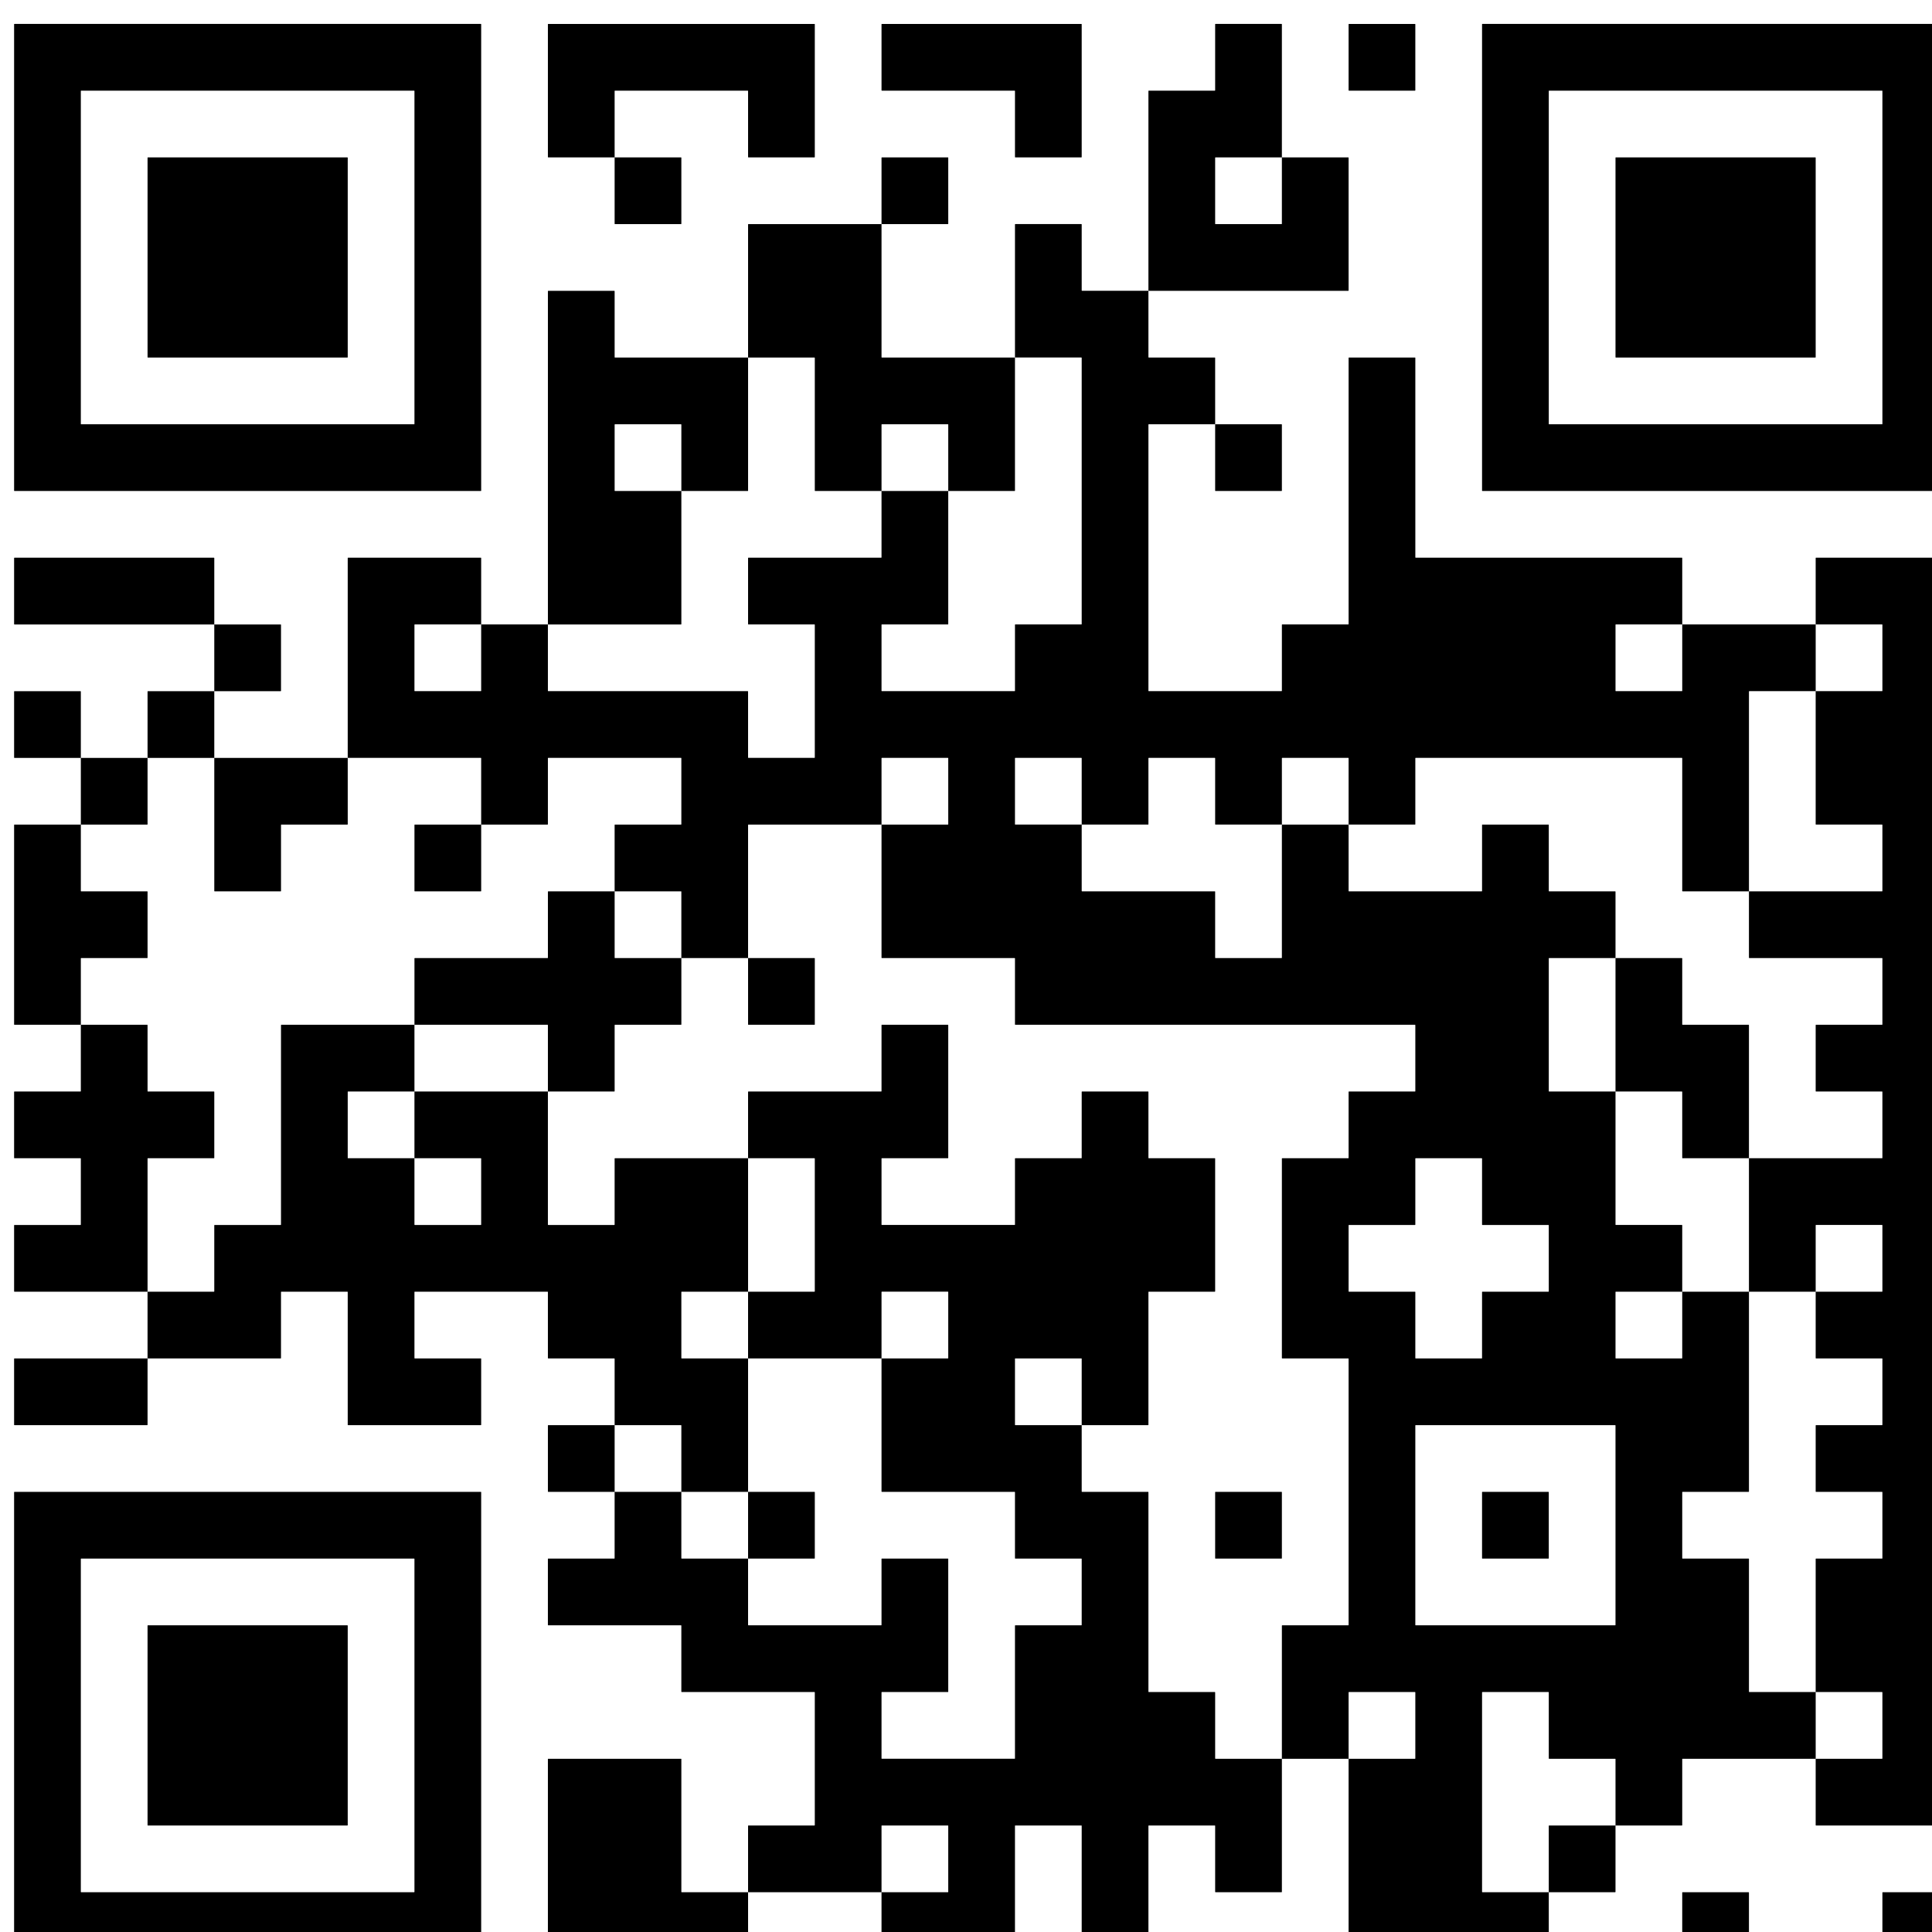 <?xml version="1.0" encoding="UTF-8"?>
<svg width="30.692mm" height="30.692mm" version="1.1" viewBox="0 0 30.692 30.692" xmlns="http://www.w3.org/2000/svg">
 <rect x="0" y="0" width="30.692" height="30.692" fill="#808080" stroke="none"/>
 <g transform="translate(-18.795 -18.811)">
  <g transform="matrix(.265 0 0 .265 105.83 148.17)">
   <rect width="148" height="148" fill="#fff"/>
  </g>
  <g transform="matrix(.265 0 0 .265 14.561 14.578)">
   <rect width="148" height="148" fill="#fff"/>
  </g>
  <g transform="matrix(.265 0 0 .265 14.779 14.951)">
   <rect width="148" height="148" fill="#fff"/>
   <g>
    <path d="m131.98 132h-3.96c-0.011 0-0.02-0.009-0.02-0.02v-3.96c0-0.011 0.009-0.02 0.02-0.02h3.96c0.011 0 0.02 0.009 0.02 0.02v3.96c0 0.011-0.009 0.02-0.02 0.02zm-12 0h-3.96c-0.011 0-0.02-0.009-0.02-0.02v-3.96c0-0.011 0.009-0.02 0.02-0.02h3.96c0.011 0 0.02 0.009 0.02 0.02v3.96c0 0.011-0.009 0.02-0.02 0.02zm-12 0h-11.96c-0.011 0-0.02-0.009-0.02-0.02v-11.98h3.98c0.011 0 0.02-0.009 0.02-0.02v-3.96c0-0.011-0.009-0.02-0.02-0.02h-3.96c-0.011 0-0.02 0.009-0.02 0.02v3.98h-4v-7.98c0-0.011 0.009-0.02 0.02-0.02h3.96c0.011 0 0.02-0.009 0.02-0.02v-15.96c0-0.011-0.009-0.02-0.02-0.02h-3.96c-0.011 0-0.02-0.009-0.02-0.02v-11.96c0-0.011 0.009-0.02 0.02-0.02h3.96c0.011 0 0.02-0.009 0.02-0.02v-3.96c0-0.011 0.009-0.02 0.02-0.02h3.96c0.011 0 0.02-0.009 0.02-0.02v-3.96c0-0.011-0.009-0.02-0.02-0.02h-23.96c-0.011 0-0.02-0.009-0.02-0.02v-3.96c0-0.011-0.009-0.02-0.02-0.02h-7.96c-0.011 0-0.02-0.009-0.02-0.02v-7.98h3.98c0.011 0 0.02-0.009 0.02-0.02v-3.96c0-0.011-0.009-0.02-0.02-0.02h-3.96c-0.011 0-0.02 0.009-0.02 0.02v3.98h-7.98c-0.011 0-0.02 0.009-0.02 0.02v7.98h-4v-3.98c0-0.011-0.009-0.02-0.02-0.02h-3.98v-3.98c0-0.011 0.009-0.02 0.02-0.02h3.96c0.011 0 0.02-0.009 0.02-0.02v-3.96c0-0.011-0.009-0.02-0.02-0.02h-7.96c-0.011 0-0.02 0.009-0.02 0.02v3.96c0 0.011-0.009 0.02-0.02 0.02h-3.98v-3.98c0-0.011-0.009-0.02-0.02-0.02h-7.98v-11.98c0-0.011 0.009-0.02 0.02-0.02h7.96c0.011 0 0.02 0.009 0.02 0.02v3.98h-3.98c-0.011 0-0.02 0.009-0.02 0.02v3.96c0 0.011 0.009 0.02 0.02 0.02h3.96c0.011 0 0.02-0.009 0.02-0.02v-3.98h4v3.98c0 0.011 0.009 0.02 0.02 0.02h11.96c0.011 0 0.02 0.009 0.02 0.02v3.96c0 0.011 0.009 0.02 0.02 0.02h3.96c0.011 0 0.02-0.009 0.02-0.02v-7.96c0-0.011-0.009-0.02-0.02-0.02h-3.96c-0.011 0-0.02-0.009-0.02-0.02v-3.96c0-0.011 0.009-0.02 0.02-0.02h7.96c0.011 0 0.02-0.009 0.02-0.02v-3.98h4v7.98c0 0.011-0.009 0.02-0.02 0.02h-3.96c-0.011 0-0.02 0.009-0.02 0.02v3.96c0 0.011 0.009 0.02 0.02 0.02h7.96c0.011 0 0.02-0.009 0.02-0.02v-3.96c0-0.011 0.009-0.02 0.02-0.02h3.96c0.011 0 0.02-0.009 0.02-0.02v-15.96c0-0.011-0.009-0.02-0.02-0.02h-3.98v-7.98c0-0.011 0.009-0.02 0.02-0.02h3.96c0.011 0 0.02 0.009 0.02 0.02v3.96c0 0.011 0.009 0.02 0.02 0.02h3.98v3.98c0 0.011 0.009 0.02 0.02 0.02h3.96c0.011 0 0.02 0.009 0.02 0.02v3.98h-3.98c-0.011 0-0.02 0.009-0.02 0.02v15.96c0 0.011 0.009 0.02 0.02 0.02h7.96c0.011 0 0.02-0.009 0.02-0.02v-3.96c0-0.011 0.009-0.02 0.02-0.02h3.96c0.011 0 0.02-0.009 0.02-0.02v-15.96c0-0.011 0.009-0.02 0.02-0.02h3.96c0.011 0 0.02 0.009 0.02 0.02v11.96c0 0.011 0.009 0.02 0.02 0.02h15.96c0.011 0 0.02 0.009 0.02 0.02v3.98h-3.98c-0.011 0-0.02 0.009-0.02 0.02v3.96c0 0.011 0.009 0.02 0.02 0.02h3.96c0.011 0 0.02-0.009 0.02-0.02v-3.98h8v4h-3.98c-0.011 0-0.02 0.009-0.02 0.02v11.98h-3.98c-0.011 0-0.02-0.009-0.02-0.02v-7.96c0-0.011-0.009-0.02-0.02-0.02h-15.96c-0.011 0-0.02 0.009-0.02 0.02v3.96c0 0.011-0.009 0.02-0.02 0.02h-3.98v-3.98c0-0.011-0.009-0.02-0.02-0.02h-3.96c-0.011 0-0.02 0.009-0.02 0.02v3.98h-3.98c-0.011 0-0.02-0.009-0.02-0.02v-3.96c0-0.011-0.009-0.02-0.02-0.02h-3.96c-0.011 0-0.02 0.009-0.02 0.02v3.96c0 0.011-0.009 0.02-0.02 0.02h-3.98v-3.98c0-0.011-0.009-0.02-0.02-0.02h-3.96c-0.011 0-0.02 0.009-0.02 0.02v3.96c0 0.011 0.009 0.02 0.02 0.02h3.98v3.98c0 0.011 0.009 0.02 0.02 0.02h7.96c0.011 0 0.02 0.009 0.02 0.02v3.96c0 0.011 0.009 0.02 0.02 0.02h3.96c0.011 0 0.02-0.009 0.02-0.02v-7.98h4v3.98c0 0.011 0.009 0.02 0.02 0.02h7.96c0.011 0 0.02-0.009 0.02-0.02v-3.96c0-0.011 0.009-0.02 0.02-0.02h3.96c0.011 0 0.02 0.009 0.02 0.02v3.96c0 0.011 0.009 0.02 0.02 0.02h3.96c0.011 0 0.02 0.009 0.02 0.02v3.98h-3.98c-0.011 0-0.02 0.009-0.02 0.02v7.96c0 0.011 0.009 0.02 0.02 0.02h3.98v7.98c0 0.011 0.009 0.02 0.02 0.02h3.96c0.011 0 0.02 0.009 0.02 0.02v3.98h-3.98c-0.011 0-0.02 0.009-0.02 0.02v3.96c0 0.011 0.009 0.02 0.02 0.02h3.96c0.011 0 0.02-0.009 0.02-0.02v-3.98h4v11.98c0 0.011-0.009 0.02-0.02 0.02h-3.96c-0.011 0-0.02 0.009-0.02 0.02v3.96c0 0.011 0.009 0.02 0.02 0.02h3.96c0.011 0 0.02 0.009 0.02 0.02v7.96c0 0.011 0.009 0.02 0.02 0.02h3.98v4h-7.98c-0.011 0-0.02 0.009-0.02 0.02v3.96c0 0.011-0.009 0.02-0.02 0.02h-3.98v-3.98c0-0.011-0.009-0.02-0.02-0.02h-3.96c-0.011 0-0.02-0.009-0.02-0.02v-3.96c0-0.011-0.009-0.02-0.02-0.02h-3.96c-0.011 0-0.02 0.009-0.02 0.02v11.96c0 0.011 0.009 0.02 0.02 0.02h3.98v3.98c0 0.011-0.009 0.02-0.02 0.02zm-24 0h-3.96c-0.011 0-0.02-0.009-0.02-0.02v-7.96c0-0.011-0.009-0.02-0.02-0.02h-3.96c-0.011 0-0.02 0.009-0.02 0.02v7.96c0 0.011-0.009 0.02-0.02 0.02h-7.96c-0.011 0-0.02-0.009-0.02-0.02v-3.98h3.98c0.011 0 0.02-0.009 0.02-0.02v-3.96c0-0.011-0.009-0.02-0.02-0.02h-3.96c-0.011 0-0.02 0.009-0.02 0.02v3.98h-8v-3.98c0-0.011 0.009-0.02 0.02-0.02h3.96c0.011 0 0.02-0.009 0.02-0.02v-7.96c0-0.011-0.009-0.02-0.02-0.02h-7.96c-0.011 0-0.02-0.009-0.02-0.02v-3.96c0-0.011-0.009-0.02-0.02-0.02h-7.96c-0.011 0-0.02-0.009-0.02-0.02v-3.96c0-0.011 0.009-0.02 0.02-0.02h3.96c0.011 0 0.02-0.009 0.02-0.02v-3.98h4v3.98c0 0.011 0.009 0.02 0.02 0.02h3.98v3.98c0 0.011 0.009 0.02 0.02 0.02h7.96c0.011 0 0.02-0.009 0.02-0.02v-3.96c0-0.011 0.009-0.02 0.02-0.02h3.96c0.011 0 0.02 0.009 0.02 0.02v7.96c0 0.011-0.009 0.02-0.02 0.02h-3.96c-0.011 0-0.02 0.009-0.02 0.02v3.96c0 0.011 0.009 0.02 0.02 0.02h7.96c0.011 0 0.02-0.009 0.02-0.02v-7.96c0-0.011 0.009-0.02 0.02-0.02h3.96c0.011 0 0.02-0.009 0.02-0.02v-3.96c0-0.011-0.009-0.02-0.02-0.02h-3.96c-0.011 0-0.02-0.009-0.02-0.02v-3.96c0-0.011-0.009-0.02-0.02-0.02h-7.96c-0.011 0-0.02-0.009-0.02-0.02v-7.98h3.98c0.011 0 0.02-0.009 0.02-0.02v-3.96c0-0.011-0.009-0.02-0.02-0.02h-3.96c-0.011 0-0.02 0.009-0.02 0.02v3.98h-8v-4h3.98c0.011 0 0.02-0.009 0.02-0.02v-7.96c0-0.011-0.009-0.02-0.02-0.02h-3.98v-3.98c0-0.011 0.009-0.02 0.02-0.02h7.96c0.011 0 0.02-0.009 0.02-0.02v-3.96c0-0.011 0.009-0.02 0.02-0.02h3.96c0.011 0 0.02 0.009 0.02 0.02v7.96c0 0.011-0.009 0.02-0.02 0.02h-3.96c-0.011 0-0.02 0.009-0.02 0.02v3.96c0 0.011 0.009 0.02 0.02 0.02h7.96c0.011 0 0.02-0.009 0.02-0.02v-3.96c0-0.011 0.009-0.02 0.02-0.02h3.96c0.011 0 0.02-0.009 0.02-0.02v-3.96c0-0.011 0.009-0.02 0.02-0.02h3.96c0.011 0 0.02 0.009 0.02 0.02v3.96c0 0.011 0.009 0.02 0.02 0.02h3.96c0.011 0 0.02 0.009 0.02 0.02v7.96c0 0.011-0.009 0.02-0.02 0.02h-3.96c-0.011 0-0.02 0.009-0.02 0.02v7.96c0 0.011-0.009 0.02-0.02 0.02h-3.98v-3.98c0-0.011-0.009-0.02-0.02-0.02h-3.96c-0.011 0-0.02 0.009-0.02 0.02v3.96c0 0.011 0.009 0.02 0.02 0.02h3.98v3.98c0 0.011 0.009 0.02 0.02 0.02h3.96c0.011 0 0.02 0.009 0.02 0.02v11.96c0 0.011 0.009 0.02 0.02 0.02h3.96c0.011 0 0.02 0.009 0.02 0.02v3.96c0 0.011 0.009 0.02 0.02 0.02h3.98v7.98c0 0.011-0.009 0.02-0.02 0.02h-3.96c-0.011 0-0.02-0.009-0.02-0.02v-3.96c0-0.011-0.009-0.02-0.02-0.02h-3.96c-0.011 0-0.02 0.009-0.02 0.02v7.96c0 0.011-0.009 0.02-0.02 0.02zm-24 0h-11.96c-0.011 0-0.02-0.009-0.02-0.02v-11.96c0-0.011 0.009-0.02 0.02-0.02h7.96c0.011 0 0.02 0.009 0.02 0.02v7.96c0 0.011 0.009 0.02 0.02 0.02h3.98v3.98c0 0.011-0.009 0.02-0.02 0.02zm-16 0h-27.96c-0.011 0-0.02-0.009-0.02-0.02v-27.96c0-0.011 0.009-0.02 0.02-0.02h27.96c0.011 0 0.02 0.009 0.02 0.02v27.96c0 0.011-0.009 0.02-0.02 0.02zm68-4h-3.98v-3.98c0-0.011 0.009-0.02 0.02-0.02h3.98v3.98c0 0.011-0.009 0.02-0.02 0.02zm-71.98-0.02v-19.96c0-0.011-0.009-0.02-0.02-0.02h-19.96c-0.011 0-0.02 0.009-0.02 0.02v19.96c0 0.011 0.009 0.02 0.02 0.02h19.96c0.011 0 0.02-0.009 0.02-0.02zm91.98-3.98h-7.96c-0.011 0-0.02-0.009-0.02-0.02v-3.98h3.98c0.011 0 0.02-0.009 0.02-0.02v-3.96c0-0.011-0.009-0.02-0.02-0.02h-3.98v-7.98c0-0.011 0.009-0.02 0.02-0.02h3.96c0.011 0 0.02-0.009 0.02-0.02v-3.96c0-0.011-0.009-0.02-0.02-0.02h-3.96c-0.011 0-0.02-0.009-0.02-0.02v-3.96c0-0.011 0.009-0.02 0.02-0.02h3.96c0.011 0 0.02-0.009 0.02-0.02v-3.96c0-0.011-0.009-0.02-0.02-0.02h-3.96c-0.011 0-0.02-0.009-0.02-0.02v-3.98h3.98c0.011 0 0.02-0.009 0.02-0.02v-3.96c0-0.011-0.009-0.02-0.02-0.02h-3.96c-0.011 0-0.02 0.009-0.02 0.02v3.98h-4v-8h7.98c0.011 0 0.02-0.009 0.02-0.02v-3.96c0-0.011-0.009-0.02-0.02-0.02h-3.96c-0.011 0-0.02-0.009-0.02-0.02v-3.96c0-0.011 0.009-0.02 0.02-0.02h3.96c0.011 0 0.02-0.009 0.02-0.02v-3.96c0-0.011-0.009-0.02-0.02-0.02h-7.96c-0.011 0-0.02-0.009-0.02-0.02v-3.98h7.98c0.011 0 0.02-0.009 0.02-0.02v-3.96c0-0.011-0.009-0.02-0.02-0.02h-3.96c-0.011 0-0.02-0.009-0.02-0.02v-7.98h3.98c0.011 0 0.02-0.009 0.02-0.02v-3.96c0-0.011-0.009-0.02-0.02-0.02h-3.98v-3.98c0-0.011 0.009-0.02 0.02-0.02h7.96c0.011 0 0.02 0.009 0.02 0.02v75.96c0 0.011-0.009 0.02-0.02 0.02zm-96 0h-11.96c-0.011 0-0.02-0.009-0.02-0.02v-11.96c0-0.011 0.009-0.02 0.02-0.02h11.96c0.011 0 0.02 0.009 0.02 0.02v11.96c0 0.011-0.009 0.02-0.02 0.02zm76.02-12.02v-11.96c0-0.011-0.009-0.02-0.02-0.02h-11.96c-0.011 0-0.02 0.009-0.02 0.02v11.96c0 0.011 0.009 0.02 0.02 0.02h11.96c0.011 0 0.02-0.009 0.02-0.02zm-4.02-3.98h-3.96c-0.011 0-0.02-0.009-0.02-0.02v-3.96c0-0.011 0.009-0.02 0.02-0.02h3.96c0.011 0 0.02 0.009 0.02 0.02v3.96c0 0.011-0.009 0.02-0.02 0.02zm-16 0h-3.96c-0.011 0-0.02-0.009-0.02-0.02v-3.96c0-0.011 0.009-0.02 0.02-0.02h3.96c0.011 0 0.02 0.009 0.02 0.02v3.96c0 0.011-0.009 0.02-0.02 0.02zm-28 0h-3.98v-4h3.98c0.011 0 0.02 0.009 0.02 0.02v3.96c0 0.011-0.009 0.02-0.02 0.02zm-4-4h-3.98v-3.98c0-0.011-0.009-0.02-0.02-0.02h-3.98v-3.98c0-0.011-0.009-0.02-0.02-0.02h-3.96c-0.011 0-0.02-0.009-0.02-0.02v-3.96c0-0.011-0.009-0.02-0.02-0.02h-7.96c-0.011 0-0.02 0.009-0.02 0.02v3.96c0 0.011 0.009 0.02 0.02 0.02h3.96c0.011 0 0.02 0.009 0.02 0.02v3.96c0 0.011-0.009 0.02-0.02 0.02h-7.96c-0.011 0-0.02-0.009-0.02-0.02v-7.96c0-0.011-0.009-0.02-0.02-0.02h-3.96c-0.011 0-0.02 0.009-0.02 0.02v3.96c0 0.011-0.009 0.02-0.02 0.02h-7.98v-4h3.98c0.011 0 0.02-0.009 0.02-0.02v-3.96c0-0.011 0.009-0.02 0.02-0.02h3.96c0.011 0 0.02-0.009 0.02-0.02v-11.96c0-0.011 0.009-0.02 0.02-0.02h7.98v4h-3.98c-0.011 0-0.02 0.009-0.02 0.02v3.96c0 0.011 0.009 0.02 0.02 0.02h3.98v3.98c0 0.011 0.009 0.02 0.02 0.02h3.96c0.011 0 0.02-0.009 0.02-0.02v-3.96c0-0.011-0.009-0.02-0.02-0.02h-3.98v-4h8v7.98c0 0.011 0.009 0.02 0.02 0.02h3.96c0.011 0 0.02-0.009 0.02-0.02v-3.96c0-0.011 0.009-0.02 0.02-0.02h7.98v8h-3.98c-0.011 0-0.02 0.009-0.02 0.02v3.96c0 0.011 0.009 0.02 0.02 0.02h3.98v8zm-8 0h-3.96c-0.011 0-0.02-0.009-0.02-0.02v-3.96c0-0.011 0.009-0.02 0.02-0.02h3.98v4zm-28-4h-7.96c-0.011 0-0.02-0.009-0.02-0.02v-3.96c0-0.011 0.009-0.02 0.02-0.02h7.98v3.98c0 0.011-0.009 0.02-0.02 0.02zm80.02-4.02v-3.96c0-0.011 0.009-0.02 0.02-0.02h3.96c0.011 0 0.02-0.009 0.02-0.02v-3.96c0-0.011-0.009-0.02-0.02-0.02h-3.96c-0.011 0-0.02-0.009-0.02-0.02v-3.96c0-0.011-0.009-0.02-0.02-0.02h-3.96c-0.011 0-0.02 0.009-0.02 0.02v3.96c0 0.011-0.009 0.02-0.02 0.02h-3.96c-0.011 0-0.02 0.009-0.02 0.02v3.96c0 0.011 0.009 0.02 0.02 0.02h3.96c0.011 0 0.02 0.009 0.02 0.02v3.96c0 0.011 0.009 0.02 0.02 0.02h3.96c0.011 0 0.02-0.009 0.02-0.02zm-80.02-3.98h-7.96c-0.011 0-0.02-0.009-0.02-0.02v-3.96c0-0.011 0.009-0.02 0.02-0.02h3.96c0.011 0 0.02-0.009 0.02-0.02v-3.96c0-0.011-0.009-0.02-0.02-0.02h-3.96c-0.011 0-0.02-0.009-0.02-0.02v-3.96c0-0.011 0.009-0.02 0.02-0.02h3.96c0.011 0 0.02-0.009 0.02-0.02v-3.98h3.98c0.011 0 0.02 0.009 0.02 0.02v3.96c0 0.011 0.009 0.02 0.02 0.02h3.96c0.011 0 0.02 0.009 0.02 0.02v3.96c0 0.011-0.009 0.02-0.02 0.02h-3.96c-0.011 0-0.02 0.009-0.02 0.02v7.98zm96-8h-3.96c-0.011 0-0.02-0.009-0.02-0.02v-3.96c0-0.011-0.009-0.02-0.02-0.02h-3.98v-8h3.98c0.011 0 0.02 0.009 0.02 0.02v3.96c0 0.011 0.009 0.02 0.02 0.02h3.96c0.011 0 0.02 0.009 0.02 0.02v7.98zm-68-4h-3.98v-3.98c0-0.011-0.009-0.02-0.02-0.02h-7.98v-3.98c0-0.011 0.009-0.02 0.02-0.02h7.96c0.011 0 0.02-0.009 0.02-0.02v-3.96c0-0.011 0.009-0.02 0.02-0.02h3.98v3.98c0 0.011 0.009 0.02 0.02 0.02h3.98v3.98c0 0.011-0.009 0.02-0.02 0.02h-3.96c-0.011 0-0.02 0.009-0.02 0.02v3.96c0 0.011-0.009 0.02-0.02 0.02zm12-4h-3.96c-0.011 0-0.02-0.009-0.02-0.02v-3.98h3.98c0.011 0 0.02 0.009 0.02 0.02v3.96c0 0.011-0.009 0.02-0.02 0.02zm-44 0h-3.96c-0.011 0-0.02-0.009-0.02-0.02v-11.96c0-0.011 0.009-0.02 0.02-0.02h3.98v3.98c0 0.011 0.009 0.02 0.02 0.02h3.96c0.011 0 0.02 0.009 0.02 0.02v3.96c0 0.011-0.009 0.02-0.02 0.02h-3.96c-0.011 0-0.02 0.009-0.02 0.02v3.98zm24-8h-3.96c-0.011 0-0.02-0.009-0.02-0.02v-3.96c0-0.011 0.009-0.02 0.02-0.02h3.98v3.98c0 0.011-0.009 0.02-0.02 0.02zm-12 0h-3.96c-0.011 0-0.02-0.009-0.02-0.02v-7.98h8v3.98c0 0.011-0.009 0.02-0.02 0.02h-3.96c-0.011 0-0.02 0.009-0.02 0.02v3.96c0 0.011-0.009 0.02-0.02 0.02zm-8-4h-3.98v-4h4v3.98c0 0.011-0.009 0.02-0.02 0.02zm4-4h-3.98v-3.98c0-0.011 0.009-0.02 0.02-0.02h3.98v4zm-8 0h-3.96c-0.011 0-0.02-0.009-0.02-0.02v-3.96c0-0.011 0.009-0.02 0.02-0.02h3.96c0.011 0 0.02 0.009 0.02 0.02v3.98zm12-4h-3.98v-4h3.98c0.011 0 0.02 0.009 0.02 0.02v3.96c0 0.011-0.009 0.02-0.02 0.02zm24-4h-7.98v-19.98c0-0.011 0.009-0.02 0.02-0.02h3.96c0.011 0 0.02 0.009 0.02 0.02v3.96c0 0.011 0.009 0.02 0.02 0.02h7.98v7.98c0 0.011-0.009 0.02-0.02 0.02h-3.98v-3.98c0-0.011-0.009-0.02-0.02-0.02h-3.96c-0.011 0-0.02 0.009-0.02 0.02v3.96c0 0.011 0.009 0.02 0.02 0.02h3.98v7.98c0 0.011-0.009 0.02-0.02 0.02zm-28 0h-11.96c-0.011 0-0.02-0.009-0.02-0.02v-3.96c0-0.011 0.009-0.02 0.02-0.02h11.96c0.011 0 0.02 0.009 0.02 0.02v3.98zm104-8h-27.96c-0.011 0-0.02-0.009-0.02-0.02v-27.96c0-0.011 0.009-0.02 0.02-0.02h27.96c0.011 0 0.02 0.009 0.02 0.02v27.96c0 0.011-0.009 0.02-0.02 0.02zm-40 0h-3.96c-0.011 0-0.02-0.009-0.02-0.02v-3.98h3.98c0.011 0 0.02 0.009 0.02 0.02v3.96c0 0.011-0.009 0.02-0.02 0.02zm-16 0h-3.98v-3.98c0-0.011-0.009-0.02-0.02-0.02h-3.96c-0.011 0-0.02 0.009-0.02 0.02v3.98h-3.98c-0.011 0-0.02-0.009-0.02-0.02v-7.96c0-0.011-0.009-0.02-0.02-0.02h-3.98v-7.98c0-0.011 0.009-0.02 0.02-0.02h7.98v7.98c0 0.011 0.009 0.02 0.02 0.02h7.98v7.98c0 0.011-0.009 0.02-0.02 0.02zm-32 0h-27.96c-0.011 0-0.02-0.009-0.02-0.02v-27.96c0-0.011 0.009-0.02 0.02-0.02h27.96c0.011 0 0.02 0.009 0.02 0.02v27.96c0 0.011-0.009 0.02-0.02 0.02zm84.02-4.02v-19.96c0-0.011-0.009-0.02-0.02-0.02h-19.96c-0.011 0-0.02 0.009-0.02 0.02v19.96c0 0.011 0.009 0.02 0.02 0.02h19.96c0.011 0 0.02-0.009 0.02-0.02zm-88 0v-19.96c0-0.011-0.009-0.02-0.02-0.02h-19.96c-0.011 0-0.02 0.009-0.02 0.02v19.96c0 0.011 0.009 0.02 0.02 0.02h19.96c0.011 0 0.02-0.009 0.02-0.02zm83.98-3.98h-11.96c-0.011 0-0.02-0.009-0.02-0.02v-11.96c0-0.011 0.009-0.02 0.02-0.02h11.96c0.011 0 0.02 0.009 0.02 0.02v11.96c0 0.011-0.009 0.02-0.02 0.02zm-88 0h-11.96c-0.011 0-0.02-0.009-0.02-0.02v-11.96c0-0.011 0.009-0.02 0.02-0.02h11.96c0.011 0 0.02 0.009 0.02 0.02v11.96c0 0.011-0.009 0.02-0.02 0.02zm60-4h-11.98v-11.98c0-0.011 0.009-0.02 0.02-0.02h3.96c0.011 0 0.02-0.009 0.02-0.02v-3.96c0-0.011 0.009-0.02 0.02-0.02h3.96c0.011 0 0.02 0.009 0.02 0.02v7.98h-3.98c-0.011 0-0.02 0.009-0.02 0.02v3.96c0 0.011 0.009 0.02 0.02 0.02h3.96c0.011 0 0.02-0.009 0.02-0.02v-3.98h3.98c0.011 0 0.02 0.009 0.02 0.02v7.96c0 0.011-0.009 0.02-0.02 0.02zm-24-4h-3.98v-3.98c0-0.011 0.009-0.02 0.02-0.02h3.96c0.011 0 0.02 0.009 0.02 0.02v3.96c0 0.011-0.009 0.02-0.02 0.02zm-16 0h-3.96c-0.011 0-0.02-0.009-0.02-0.02v-3.98h3.98c0.011 0 0.02 0.009 0.02 0.02v3.96c0 0.011-0.009 0.02-0.02 0.02zm24-4h-3.96c-0.011 0-0.02-0.009-0.02-0.02v-3.96c0-0.011-0.009-0.02-0.02-0.02h-7.96c-0.011 0-0.02-0.009-0.02-0.02v-3.96c0-0.011 0.009-0.02 0.02-0.02h11.96c0.011 0 0.02 0.009 0.02 0.02v7.96c0 0.011-0.009 0.02-0.02 0.02zm-16 0h-3.96c-0.011 0-0.02-0.009-0.02-0.02v-3.96c0-0.011-0.009-0.02-0.02-0.02h-7.96c-0.011 0-0.02 0.009-0.02 0.02v3.98h-3.98c-0.011 0-0.02-0.009-0.02-0.02v-7.96c0-0.011 0.009-0.02 0.02-0.02h15.96c0.011 0 0.02 0.009 0.02 0.02v7.96c0 0.011-0.009 0.02-0.02 0.02zm36-4h-3.96c-0.011 0-0.02-0.009-0.02-0.02v-3.96c0-0.011 0.009-0.02 0.02-0.02h3.96c0.011 0 0.02 0.009 0.02 0.02v3.96c0 0.011-0.009 0.02-0.02 0.02z"/>
   </g>
  </g>
 </g>
</svg>
